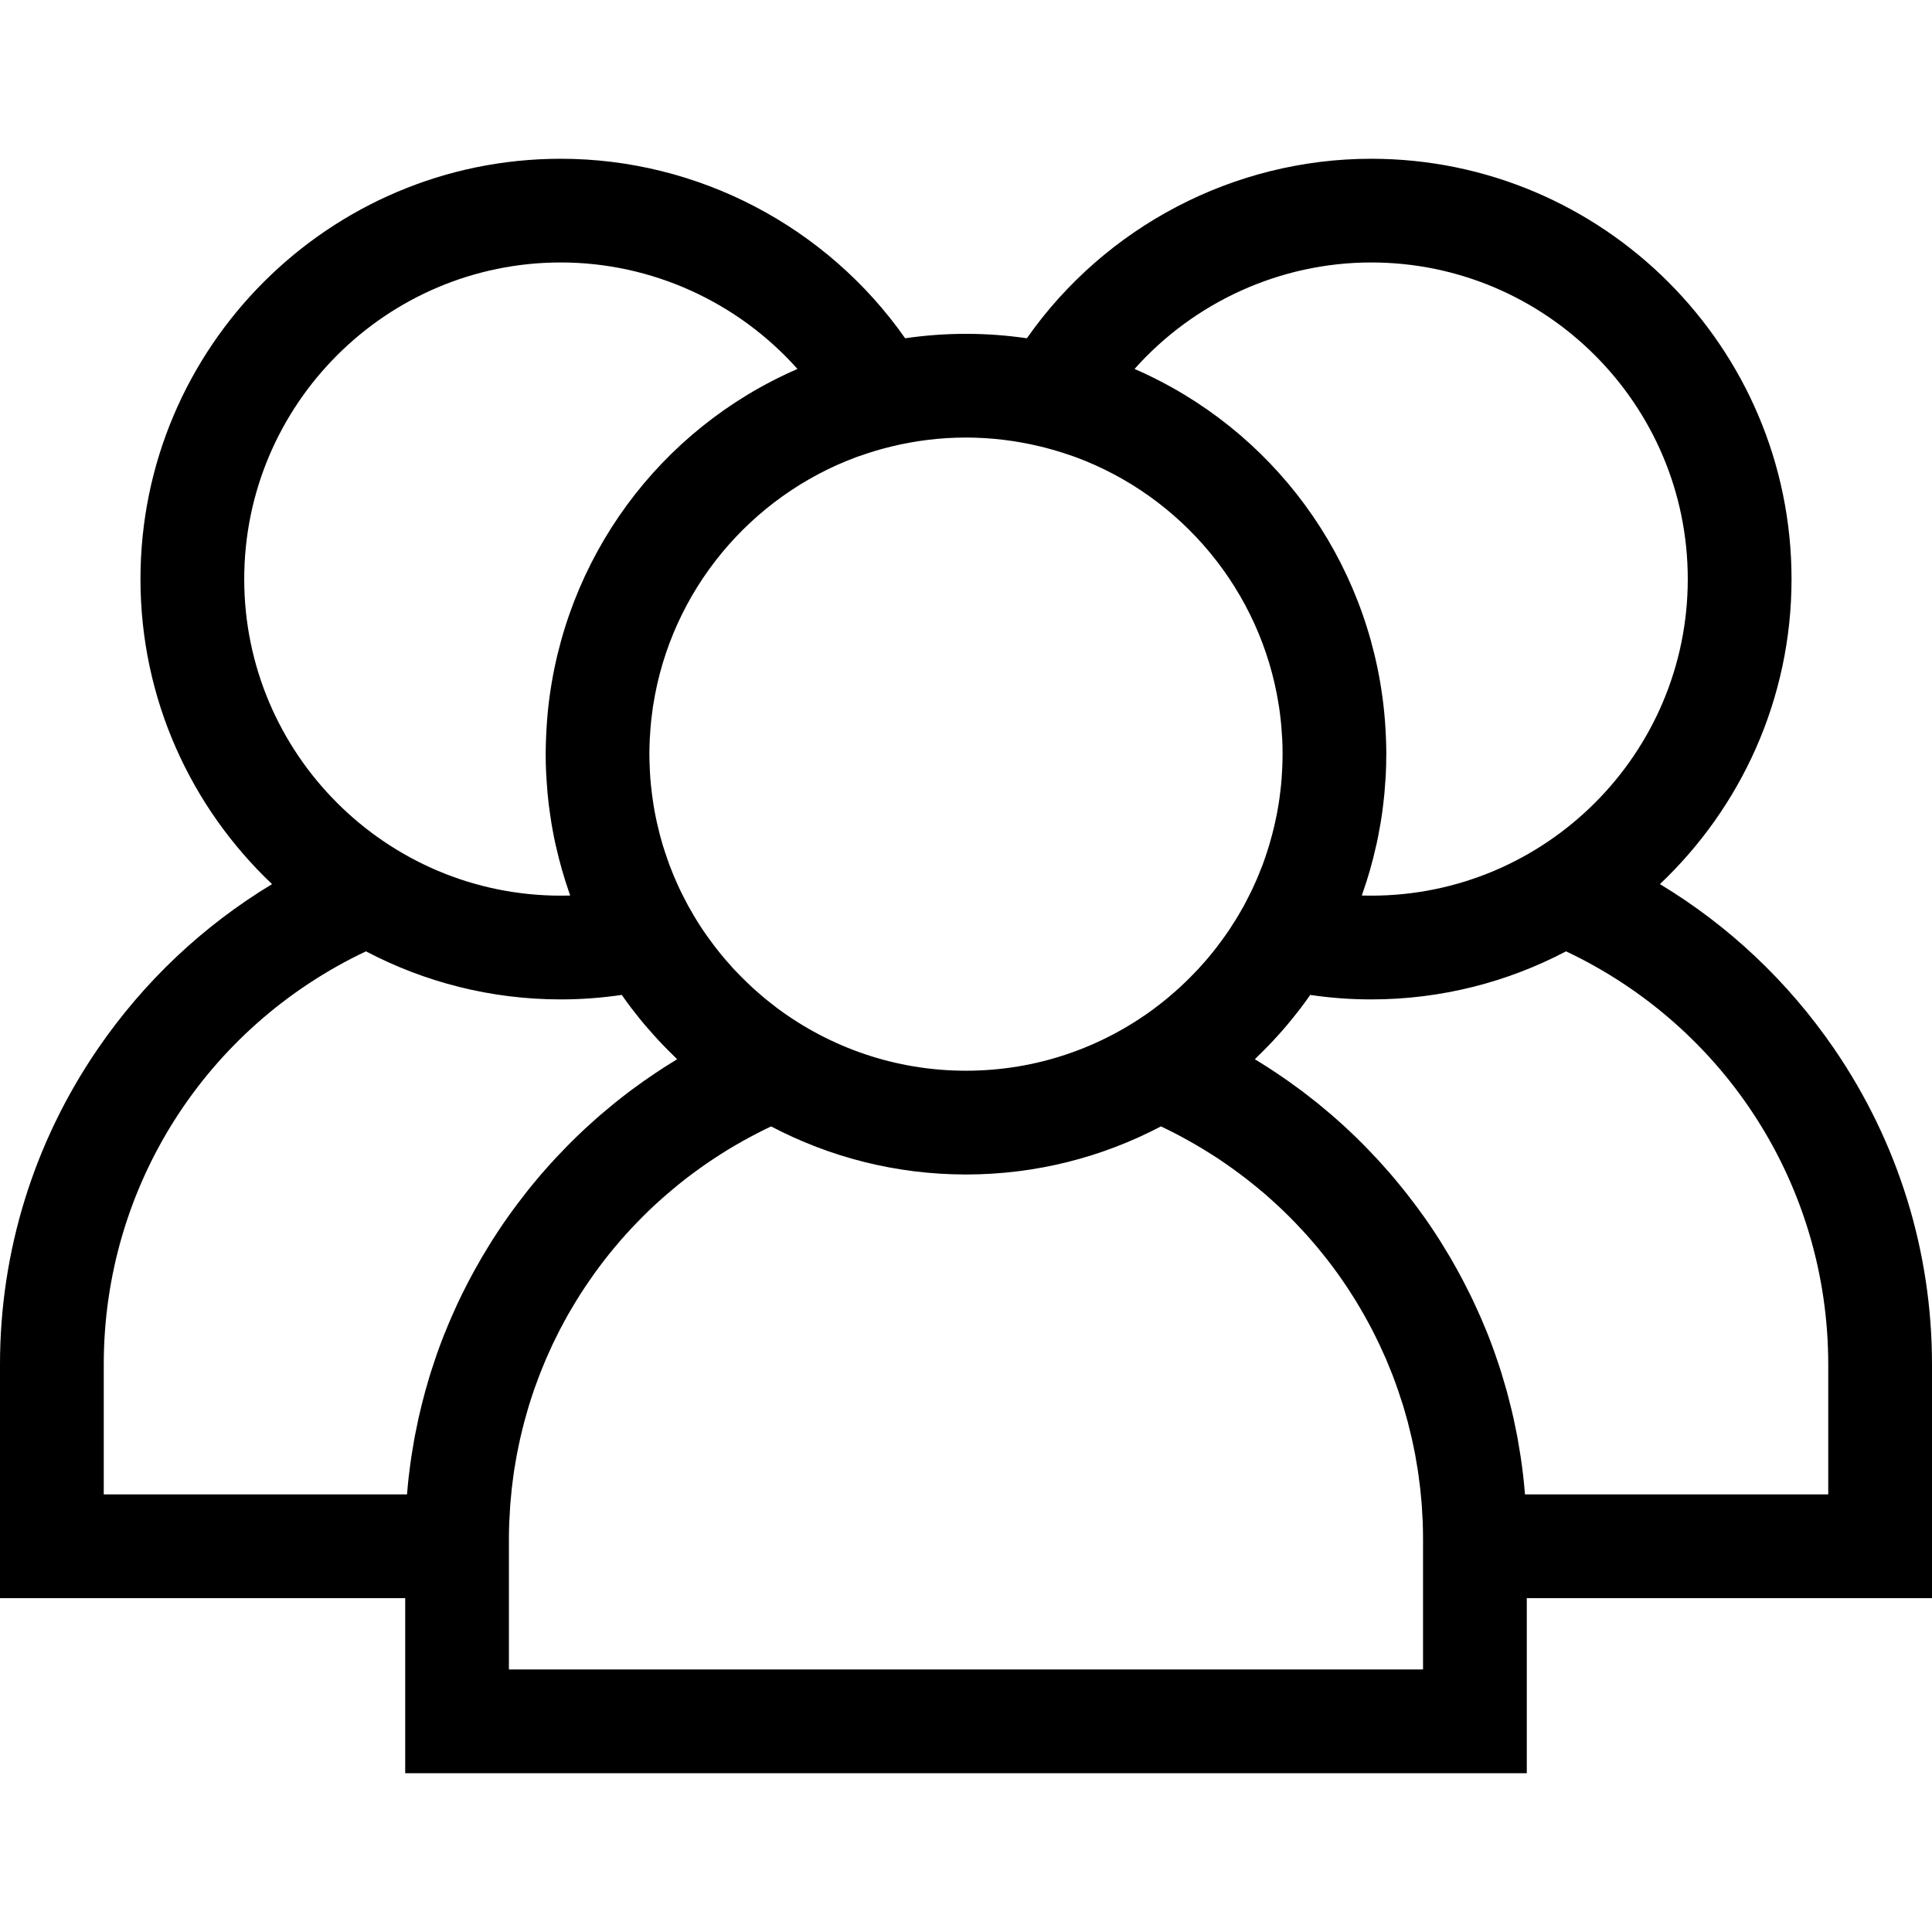 <svg width="34" height="34" viewBox="0 0 34 34" fill="none" xmlns="http://www.w3.org/2000/svg">
<path d="M34 24.01C34 22.021 33.404 20.1 32.277 18.455C31.466 17.272 30.422 16.289 29.212 15.559C30.636 14.21 31.528 12.303 31.528 10.191C31.528 6.112 28.209 2.794 24.131 2.794C21.712 2.794 19.447 3.99 18.071 5.953C17.721 5.902 17.364 5.875 17 5.875C16.636 5.875 16.279 5.902 15.929 5.953C14.553 3.99 12.288 2.794 9.869 2.794C5.79 2.794 2.472 6.112 2.472 10.191C2.472 12.303 3.363 14.21 4.788 15.559C3.578 16.289 2.534 17.272 1.723 18.455C0.596 20.1 0 22.021 0 24.01V28.125H7.131V31.206H26.869V28.125H34V24.01H34ZM24.131 4.619C27.203 4.619 29.702 7.119 29.702 10.191C29.702 13.263 27.203 15.762 24.131 15.762C24.076 15.762 24.021 15.762 23.966 15.76C23.97 15.748 23.973 15.736 23.977 15.725C24.073 15.455 24.152 15.178 24.215 14.895C24.22 14.875 24.225 14.855 24.229 14.835C24.246 14.759 24.26 14.682 24.274 14.604C24.281 14.568 24.288 14.531 24.294 14.495C24.306 14.426 24.316 14.357 24.326 14.287C24.332 14.239 24.338 14.191 24.344 14.142C24.351 14.081 24.358 14.02 24.364 13.958C24.37 13.895 24.374 13.832 24.378 13.768C24.382 13.719 24.386 13.669 24.388 13.619C24.393 13.511 24.396 13.404 24.396 13.296C24.396 13.288 24.397 13.28 24.397 13.272C24.397 13.268 24.397 13.264 24.397 13.259C24.396 13.149 24.393 13.04 24.388 12.931C24.387 12.899 24.385 12.868 24.383 12.836C24.378 12.743 24.371 12.651 24.362 12.56C24.36 12.539 24.358 12.518 24.356 12.497C24.08 9.831 22.396 7.549 19.966 6.493C21.013 5.317 22.528 4.619 24.131 4.619ZM15.072 8.044C15.09 8.038 15.108 8.032 15.126 8.025C15.181 8.006 15.237 7.987 15.293 7.969C15.336 7.955 15.379 7.942 15.422 7.929C15.453 7.92 15.484 7.911 15.516 7.902C15.572 7.887 15.629 7.872 15.686 7.858C16.107 7.756 16.547 7.7 17 7.7C17.453 7.701 17.893 7.756 18.315 7.859C18.371 7.872 18.427 7.887 18.483 7.903C18.515 7.911 18.547 7.92 18.579 7.93C18.621 7.942 18.664 7.955 18.706 7.969C18.763 7.987 18.819 8.006 18.875 8.026C18.892 8.032 18.91 8.038 18.927 8.044C20.79 8.733 22.187 10.392 22.503 12.404C22.506 12.42 22.508 12.436 22.511 12.453C22.521 12.521 22.529 12.589 22.537 12.658C22.54 12.684 22.543 12.709 22.545 12.735C22.551 12.797 22.555 12.861 22.559 12.924C22.561 12.951 22.563 12.979 22.565 13.006C22.569 13.087 22.571 13.169 22.571 13.251C22.571 13.258 22.571 13.265 22.571 13.272C22.571 13.275 22.571 13.278 22.571 13.282C22.571 13.361 22.569 13.44 22.565 13.519C22.564 13.543 22.563 13.568 22.561 13.593C22.557 13.669 22.552 13.744 22.544 13.819C22.541 13.848 22.538 13.877 22.534 13.906C22.529 13.955 22.523 14.003 22.516 14.052C22.511 14.089 22.505 14.127 22.499 14.164C22.49 14.221 22.48 14.277 22.469 14.334C22.459 14.384 22.448 14.434 22.437 14.483C22.43 14.514 22.424 14.543 22.416 14.573C22.399 14.647 22.379 14.721 22.358 14.794C22.35 14.823 22.342 14.853 22.333 14.882C22.321 14.924 22.307 14.965 22.293 15.007C22.282 15.04 22.271 15.073 22.26 15.106C22.247 15.144 22.233 15.181 22.22 15.219C22.196 15.282 22.171 15.345 22.145 15.407C22.134 15.434 22.122 15.462 22.11 15.49C22.087 15.541 22.064 15.593 22.04 15.644C22.037 15.65 22.034 15.656 22.031 15.662C22.023 15.68 22.014 15.698 22.005 15.716C21.978 15.771 21.95 15.826 21.921 15.88C21.91 15.901 21.899 15.922 21.888 15.943C21.887 15.944 21.886 15.946 21.886 15.947C21.854 16.005 21.821 16.061 21.788 16.117C21.774 16.14 21.761 16.162 21.747 16.184C21.711 16.243 21.673 16.302 21.635 16.36C21.611 16.395 21.586 16.43 21.561 16.466C21.54 16.496 21.519 16.526 21.497 16.555C21.469 16.593 21.441 16.631 21.412 16.669C21.392 16.694 21.372 16.719 21.352 16.745C21.321 16.783 21.29 16.821 21.259 16.859C21.239 16.882 21.219 16.905 21.199 16.928C21.166 16.965 21.133 17.003 21.099 17.04C21.079 17.062 21.058 17.083 21.038 17.104C20.983 17.162 20.927 17.219 20.87 17.274C20.835 17.307 20.802 17.34 20.767 17.372C20.743 17.395 20.718 17.416 20.693 17.438C20.653 17.474 20.613 17.509 20.572 17.543C20.551 17.56 20.53 17.578 20.509 17.595C20.46 17.635 20.41 17.675 20.358 17.713C20.345 17.724 20.331 17.735 20.317 17.745C19.39 18.434 18.242 18.843 17 18.843C15.758 18.843 14.61 18.434 13.682 17.745C13.669 17.735 13.655 17.724 13.642 17.714C13.591 17.675 13.54 17.635 13.49 17.595C13.47 17.578 13.448 17.56 13.428 17.543C13.387 17.509 13.346 17.473 13.306 17.438C13.282 17.416 13.257 17.395 13.233 17.372C13.198 17.34 13.164 17.307 13.13 17.274C13.073 17.218 13.016 17.162 12.961 17.104C12.941 17.082 12.92 17.061 12.9 17.04C12.867 17.003 12.834 16.965 12.801 16.927C12.781 16.905 12.761 16.882 12.741 16.859C12.71 16.821 12.679 16.783 12.648 16.745C12.628 16.72 12.608 16.694 12.588 16.669C12.559 16.631 12.531 16.593 12.503 16.555C12.481 16.526 12.46 16.496 12.439 16.466C12.414 16.43 12.389 16.395 12.365 16.36C12.326 16.302 12.289 16.243 12.252 16.183C12.239 16.162 12.226 16.14 12.213 16.118C12.179 16.061 12.145 16.003 12.113 15.945C12.101 15.923 12.09 15.902 12.079 15.88C12.05 15.826 12.022 15.771 11.995 15.716C11.985 15.696 11.976 15.677 11.966 15.657C11.965 15.654 11.963 15.651 11.962 15.648C11.937 15.594 11.912 15.541 11.889 15.486C11.877 15.46 11.866 15.435 11.855 15.409C11.829 15.345 11.804 15.281 11.779 15.216C11.766 15.182 11.754 15.146 11.742 15.111C11.729 15.075 11.717 15.039 11.705 15.002C11.692 14.963 11.679 14.924 11.667 14.884C11.649 14.825 11.632 14.765 11.616 14.705C11.605 14.663 11.595 14.621 11.585 14.578C11.577 14.545 11.569 14.512 11.561 14.478C11.552 14.437 11.543 14.396 11.535 14.355C11.522 14.291 11.511 14.226 11.5 14.161C11.495 14.126 11.49 14.091 11.485 14.056C11.477 14.004 11.47 13.952 11.465 13.899C11.462 13.873 11.458 13.848 11.456 13.822C11.448 13.745 11.442 13.667 11.438 13.589C11.437 13.567 11.436 13.545 11.435 13.522C11.431 13.439 11.428 13.356 11.428 13.272C11.428 13.182 11.431 13.092 11.435 13.004C11.436 12.979 11.438 12.955 11.44 12.931C11.444 12.864 11.448 12.798 11.455 12.732C11.457 12.708 11.46 12.685 11.462 12.662C11.47 12.591 11.479 12.519 11.489 12.448C11.492 12.434 11.493 12.421 11.496 12.407C11.811 10.393 13.208 8.734 15.072 8.044ZM4.298 10.191C4.298 7.119 6.797 4.619 9.869 4.619C11.472 4.619 12.987 5.317 14.034 6.493C11.603 7.549 9.918 9.832 9.643 12.5C9.641 12.518 9.64 12.536 9.638 12.554C9.629 12.649 9.622 12.744 9.617 12.84C9.615 12.87 9.613 12.899 9.612 12.928C9.607 13.042 9.603 13.157 9.603 13.272C9.603 13.389 9.606 13.505 9.612 13.621C9.614 13.668 9.618 13.714 9.621 13.76C9.625 13.827 9.63 13.894 9.636 13.961C9.642 14.02 9.648 14.079 9.655 14.138C9.661 14.189 9.668 14.24 9.675 14.291C9.684 14.358 9.694 14.425 9.705 14.492C9.712 14.531 9.719 14.571 9.726 14.61C9.74 14.684 9.754 14.759 9.77 14.832C9.775 14.857 9.781 14.881 9.787 14.905C9.849 15.179 9.926 15.447 10.017 15.709C10.023 15.726 10.028 15.743 10.034 15.76C9.979 15.762 9.924 15.762 9.869 15.762C6.797 15.762 4.298 13.263 4.298 10.191ZM8.661 21.829C8.641 21.861 8.622 21.893 8.602 21.925C8.561 21.992 8.519 22.06 8.479 22.128C8.457 22.166 8.435 22.204 8.414 22.243C8.378 22.306 8.342 22.369 8.308 22.433C8.286 22.474 8.265 22.514 8.243 22.555C8.21 22.618 8.178 22.682 8.146 22.746C8.126 22.787 8.106 22.827 8.087 22.867C8.054 22.935 8.023 23.003 7.993 23.072C7.976 23.109 7.959 23.145 7.943 23.183C7.907 23.265 7.873 23.347 7.84 23.43C7.83 23.454 7.82 23.478 7.81 23.502C7.768 23.61 7.727 23.718 7.689 23.826C7.68 23.851 7.672 23.877 7.664 23.901C7.635 23.985 7.607 24.069 7.58 24.154C7.568 24.192 7.557 24.232 7.545 24.27C7.524 24.342 7.503 24.414 7.483 24.486C7.471 24.529 7.46 24.572 7.449 24.615C7.431 24.684 7.413 24.753 7.397 24.823C7.386 24.867 7.376 24.911 7.366 24.955C7.351 25.026 7.336 25.097 7.322 25.168C7.313 25.21 7.304 25.253 7.296 25.296C7.282 25.373 7.269 25.45 7.257 25.528C7.251 25.565 7.244 25.601 7.239 25.637C7.222 25.752 7.207 25.866 7.194 25.981C7.193 25.982 7.193 25.984 7.193 25.985C7.181 26.09 7.171 26.194 7.163 26.299H1.826V24.01C1.826 20.883 3.623 18.076 6.44 16.742C7.466 17.281 8.632 17.588 9.869 17.588C10.227 17.588 10.586 17.561 10.942 17.509C10.998 17.588 11.054 17.667 11.112 17.743C11.132 17.769 11.152 17.794 11.173 17.82C11.23 17.894 11.289 17.967 11.349 18.038C11.374 18.067 11.399 18.096 11.425 18.125C11.481 18.19 11.539 18.254 11.597 18.317C11.628 18.35 11.66 18.383 11.691 18.415C11.745 18.471 11.799 18.525 11.855 18.579C11.876 18.599 11.895 18.621 11.916 18.641C11.837 18.689 11.758 18.738 11.68 18.788C11.668 18.796 11.655 18.805 11.643 18.813C11.565 18.863 11.488 18.915 11.412 18.968C11.385 18.986 11.359 19.004 11.332 19.023C11.264 19.071 11.197 19.119 11.13 19.169C11.109 19.185 11.088 19.2 11.067 19.216C10.982 19.28 10.898 19.346 10.816 19.412C10.797 19.427 10.78 19.442 10.762 19.457C10.696 19.511 10.631 19.566 10.566 19.621C10.541 19.643 10.516 19.665 10.492 19.686C10.427 19.743 10.363 19.801 10.3 19.859C10.284 19.875 10.267 19.89 10.251 19.905C10.173 19.978 10.097 20.052 10.022 20.128C10.002 20.147 9.983 20.167 9.964 20.187C9.906 20.246 9.85 20.305 9.793 20.365C9.771 20.389 9.749 20.413 9.727 20.437C9.664 20.506 9.601 20.576 9.54 20.647C9.53 20.658 9.521 20.669 9.511 20.68C9.441 20.762 9.373 20.845 9.305 20.928C9.287 20.952 9.268 20.976 9.25 20.999C9.199 21.064 9.149 21.129 9.1 21.194C9.081 21.22 9.062 21.245 9.043 21.27C8.979 21.358 8.916 21.446 8.854 21.536C8.788 21.633 8.724 21.731 8.661 21.829ZM8.956 29.38V28.125V27.092C8.956 26.99 8.958 26.889 8.962 26.789C8.963 26.756 8.966 26.723 8.968 26.69C8.971 26.622 8.974 26.555 8.979 26.488C8.982 26.448 8.986 26.407 8.99 26.367C8.995 26.308 9 26.249 9.007 26.19C9.012 26.147 9.018 26.105 9.023 26.062C9.03 26.006 9.037 25.95 9.045 25.895C9.052 25.851 9.06 25.807 9.067 25.763C9.076 25.709 9.085 25.656 9.095 25.602C9.103 25.557 9.113 25.513 9.122 25.468C9.133 25.416 9.143 25.364 9.155 25.313C9.165 25.268 9.176 25.223 9.187 25.178C9.2 25.128 9.211 25.077 9.225 25.027C9.237 24.982 9.25 24.937 9.263 24.892C9.277 24.843 9.29 24.794 9.305 24.745C9.319 24.7 9.334 24.655 9.348 24.61C9.364 24.562 9.379 24.515 9.395 24.467C9.411 24.422 9.428 24.378 9.444 24.334C9.461 24.287 9.478 24.239 9.496 24.193C9.513 24.149 9.531 24.105 9.549 24.061C9.568 24.015 9.586 23.969 9.606 23.923C9.625 23.879 9.644 23.836 9.664 23.793C9.684 23.748 9.704 23.703 9.725 23.658C9.746 23.615 9.767 23.572 9.789 23.529C9.81 23.485 9.832 23.442 9.854 23.398C9.876 23.355 9.9 23.313 9.922 23.271C9.946 23.228 9.969 23.185 9.992 23.143C10.016 23.101 10.041 23.06 10.065 23.018C10.09 22.976 10.114 22.934 10.14 22.893C10.165 22.852 10.191 22.811 10.217 22.77C10.243 22.73 10.269 22.689 10.296 22.649C10.323 22.608 10.35 22.569 10.378 22.529C10.405 22.489 10.433 22.449 10.461 22.41C10.489 22.371 10.518 22.332 10.547 22.293C10.576 22.254 10.605 22.215 10.635 22.177C10.664 22.139 10.695 22.101 10.725 22.063C10.755 22.026 10.786 21.988 10.817 21.951C10.848 21.914 10.88 21.877 10.911 21.84C10.943 21.804 10.975 21.767 11.007 21.731C11.04 21.695 11.073 21.659 11.106 21.623C11.139 21.588 11.172 21.553 11.206 21.518C11.239 21.483 11.274 21.448 11.308 21.414C11.343 21.379 11.377 21.345 11.412 21.311C11.447 21.278 11.483 21.244 11.518 21.211C11.554 21.178 11.59 21.145 11.627 21.112C11.663 21.08 11.7 21.048 11.737 21.016C11.774 20.984 11.811 20.952 11.849 20.921C11.886 20.889 11.924 20.859 11.962 20.828C12.001 20.797 12.039 20.767 12.078 20.736C12.117 20.707 12.156 20.677 12.195 20.648C12.235 20.618 12.275 20.589 12.316 20.56C12.355 20.532 12.395 20.504 12.435 20.476C12.477 20.448 12.518 20.42 12.56 20.392C12.601 20.365 12.642 20.339 12.683 20.312C12.725 20.285 12.768 20.259 12.811 20.232C12.853 20.207 12.895 20.182 12.937 20.157C12.981 20.131 13.025 20.106 13.07 20.081C13.112 20.057 13.155 20.034 13.198 20.011C13.243 19.986 13.289 19.962 13.335 19.939C13.378 19.916 13.422 19.895 13.466 19.873C13.501 19.856 13.535 19.84 13.57 19.823C14.596 20.362 15.763 20.669 17 20.669C18.237 20.669 19.404 20.362 20.43 19.823C20.464 19.839 20.499 19.856 20.533 19.872C20.578 19.894 20.622 19.917 20.666 19.939C20.711 19.962 20.756 19.986 20.801 20.01C20.845 20.034 20.888 20.058 20.931 20.082C20.975 20.106 21.018 20.131 21.062 20.157C21.105 20.182 21.147 20.207 21.189 20.233C21.232 20.259 21.274 20.285 21.316 20.312C21.358 20.338 21.399 20.365 21.441 20.392C21.482 20.42 21.523 20.448 21.564 20.476C21.604 20.504 21.645 20.532 21.685 20.561C21.725 20.589 21.764 20.618 21.804 20.648C21.843 20.677 21.883 20.707 21.922 20.737C21.96 20.767 21.999 20.797 22.037 20.828C22.075 20.858 22.113 20.889 22.151 20.921C22.189 20.952 22.226 20.984 22.263 21.015C22.3 21.047 22.337 21.08 22.373 21.113C22.409 21.145 22.445 21.178 22.481 21.211C22.517 21.244 22.552 21.278 22.588 21.312C22.623 21.345 22.657 21.379 22.691 21.413C22.726 21.448 22.76 21.483 22.794 21.518C22.828 21.553 22.861 21.588 22.893 21.623C22.927 21.659 22.96 21.695 22.993 21.731C23.025 21.767 23.056 21.803 23.088 21.84C23.12 21.877 23.152 21.913 23.183 21.951C23.214 21.988 23.244 22.025 23.274 22.063C23.305 22.101 23.335 22.139 23.365 22.177C23.395 22.215 23.423 22.254 23.452 22.292C23.481 22.331 23.51 22.37 23.539 22.41C23.567 22.449 23.594 22.489 23.622 22.528C23.649 22.568 23.677 22.608 23.704 22.649C23.73 22.689 23.756 22.729 23.782 22.77C23.808 22.811 23.835 22.852 23.86 22.893C23.885 22.934 23.91 22.976 23.934 23.017C23.959 23.059 23.983 23.101 24.007 23.143C24.031 23.185 24.054 23.228 24.077 23.27C24.1 23.313 24.123 23.355 24.145 23.398C24.168 23.441 24.189 23.485 24.211 23.529C24.232 23.572 24.254 23.615 24.274 23.658C24.295 23.703 24.315 23.747 24.335 23.792C24.355 23.836 24.375 23.879 24.394 23.923C24.413 23.969 24.432 24.014 24.45 24.06C24.468 24.104 24.487 24.148 24.504 24.193C24.522 24.239 24.538 24.286 24.556 24.333C24.572 24.378 24.589 24.422 24.604 24.467C24.621 24.515 24.636 24.563 24.651 24.611C24.666 24.656 24.681 24.7 24.695 24.745C24.709 24.794 24.723 24.843 24.737 24.892C24.75 24.937 24.763 24.982 24.775 25.027C24.788 25.077 24.8 25.128 24.812 25.178C24.823 25.223 24.835 25.268 24.845 25.313C24.857 25.364 24.867 25.416 24.878 25.468C24.887 25.513 24.896 25.557 24.905 25.602C24.915 25.655 24.923 25.708 24.932 25.762C24.939 25.806 24.948 25.85 24.954 25.895C24.963 25.95 24.969 26.005 24.976 26.061C24.982 26.104 24.988 26.147 24.993 26.19C25 26.249 25.004 26.308 25.01 26.367C25.013 26.407 25.018 26.448 25.021 26.488C25.026 26.555 25.029 26.622 25.032 26.69C25.034 26.723 25.037 26.756 25.038 26.789C25.041 26.889 25.043 26.99 25.043 27.091V28.125V29.38H8.956ZM26.837 26.299C26.82 26.077 26.794 25.856 26.761 25.636C26.756 25.602 26.75 25.567 26.744 25.532C26.732 25.453 26.718 25.373 26.704 25.294C26.696 25.253 26.687 25.211 26.679 25.17C26.665 25.098 26.65 25.026 26.634 24.954C26.624 24.911 26.614 24.867 26.604 24.824C26.587 24.754 26.57 24.684 26.551 24.614C26.54 24.571 26.529 24.529 26.518 24.486C26.498 24.414 26.476 24.341 26.454 24.269C26.443 24.231 26.432 24.192 26.42 24.154C26.393 24.069 26.365 23.983 26.335 23.898C26.327 23.875 26.32 23.851 26.311 23.827C26.273 23.718 26.232 23.609 26.19 23.501C26.181 23.478 26.171 23.456 26.162 23.432C26.128 23.349 26.093 23.265 26.057 23.182C26.041 23.145 26.024 23.109 26.008 23.073C25.977 23.004 25.945 22.935 25.913 22.867C25.894 22.827 25.874 22.787 25.854 22.747C25.822 22.682 25.79 22.618 25.756 22.554C25.735 22.514 25.714 22.474 25.692 22.434C25.658 22.369 25.622 22.306 25.586 22.242C25.564 22.204 25.543 22.166 25.521 22.128C25.48 22.059 25.439 21.992 25.397 21.924C25.378 21.892 25.358 21.86 25.339 21.829C25.276 21.731 25.212 21.633 25.146 21.536C25.084 21.446 25.021 21.358 24.956 21.27C24.938 21.245 24.919 21.22 24.9 21.195C24.851 21.129 24.8 21.063 24.75 20.999C24.731 20.976 24.713 20.952 24.694 20.929C24.627 20.845 24.558 20.762 24.488 20.68C24.479 20.669 24.47 20.659 24.461 20.648C24.399 20.577 24.336 20.506 24.273 20.437C24.251 20.413 24.229 20.389 24.207 20.366C24.15 20.305 24.093 20.245 24.035 20.186C24.016 20.167 23.997 20.147 23.978 20.128C23.903 20.052 23.826 19.978 23.749 19.905C23.733 19.89 23.716 19.875 23.7 19.86C23.637 19.801 23.573 19.743 23.508 19.686C23.483 19.665 23.458 19.643 23.434 19.621C23.369 19.566 23.304 19.511 23.238 19.457C23.22 19.442 23.202 19.427 23.184 19.412C23.101 19.346 23.017 19.28 22.933 19.216C22.912 19.2 22.89 19.185 22.869 19.169C22.802 19.12 22.735 19.071 22.668 19.023C22.641 19.005 22.614 18.986 22.588 18.968C22.512 18.916 22.436 18.864 22.359 18.814C22.346 18.806 22.332 18.796 22.319 18.788C22.241 18.738 22.163 18.689 22.083 18.641C22.104 18.622 22.123 18.601 22.143 18.581C22.2 18.526 22.255 18.471 22.31 18.414C22.341 18.383 22.371 18.351 22.401 18.319C22.461 18.255 22.519 18.19 22.577 18.124C22.601 18.096 22.626 18.068 22.65 18.039C22.711 17.967 22.77 17.893 22.829 17.818C22.848 17.793 22.868 17.769 22.887 17.744C22.945 17.667 23.002 17.589 23.058 17.509C23.414 17.562 23.773 17.588 24.131 17.588C25.368 17.588 26.534 17.281 27.56 16.742C30.377 18.076 32.174 20.883 32.174 24.011V26.299H26.837Z" fill="black"/>
</svg>
